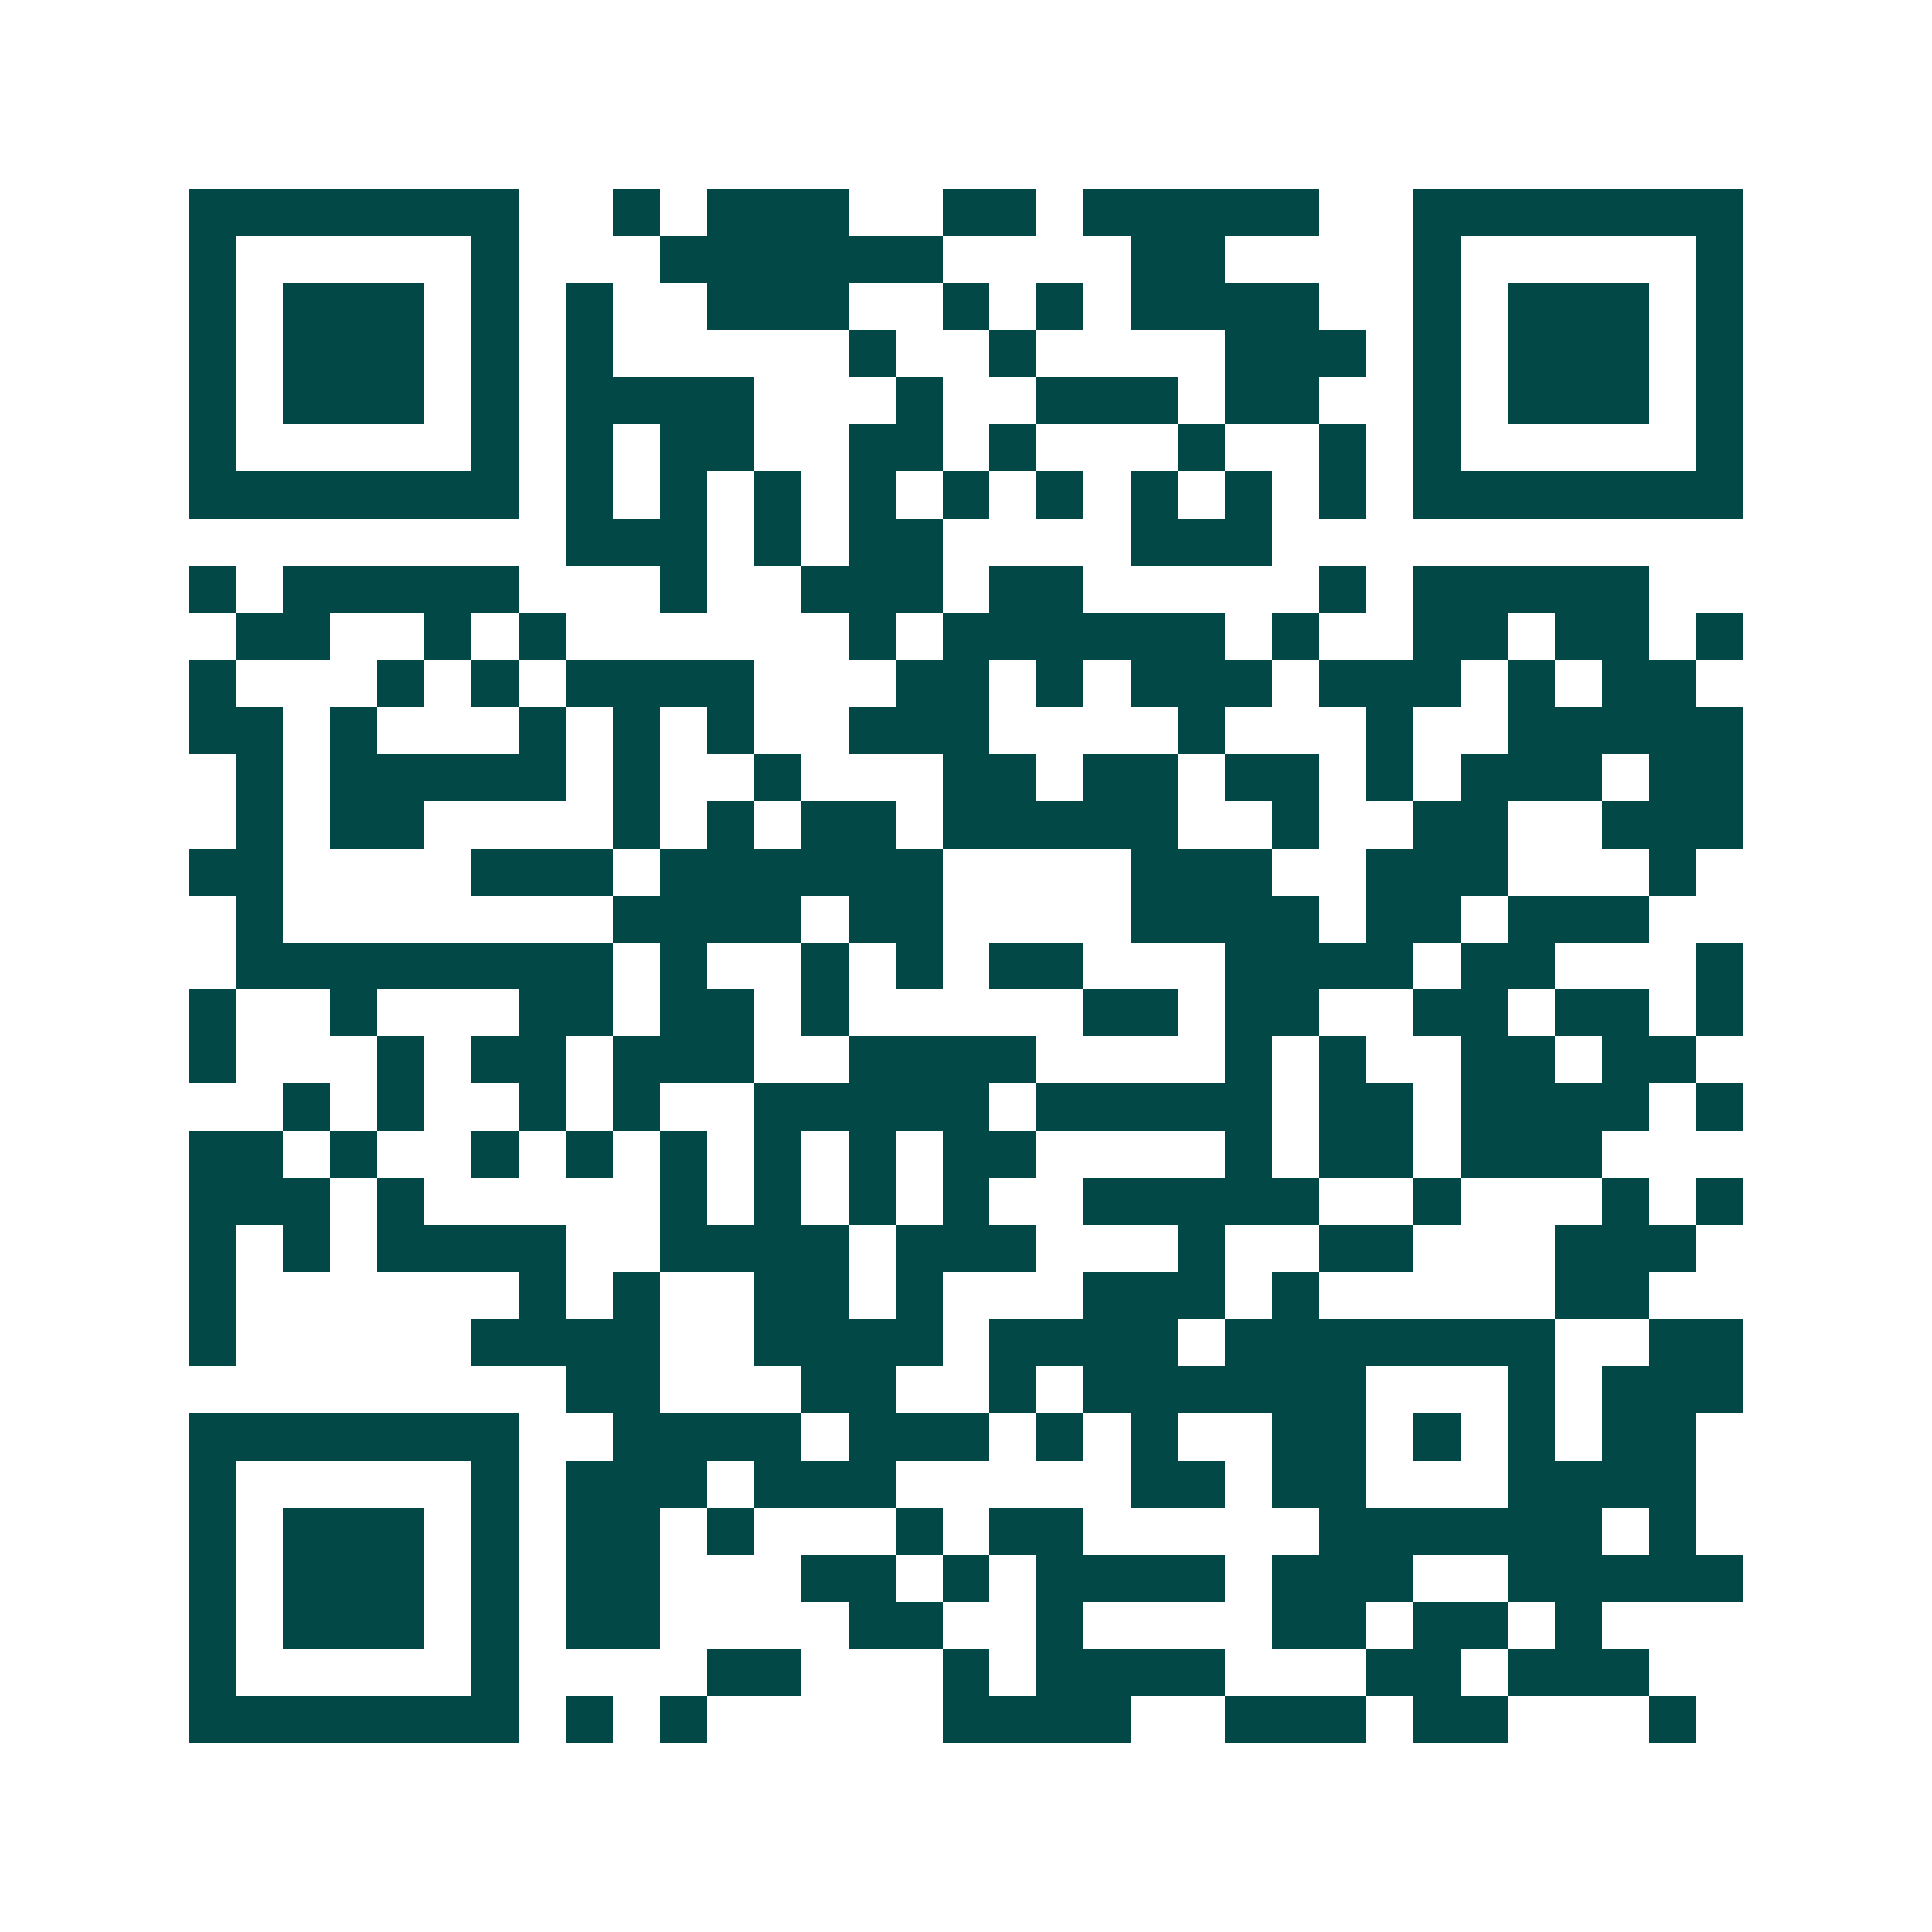 <svg xmlns="http://www.w3.org/2000/svg" width="200" height="200" viewBox="0 0 41 41" shape-rendering="crispEdges"><path fill="#ffffff" d="M0 0h41v41H0z"/><path stroke="#014847" d="M4 4.5h7m2 0h1m1 0h3m2 0h2m1 0h5m2 0h7M4 5.5h1m5 0h1m3 0h6m4 0h2m4 0h1m5 0h1M4 6.5h1m1 0h3m1 0h1m1 0h1m2 0h3m2 0h1m1 0h1m1 0h4m2 0h1m1 0h3m1 0h1M4 7.5h1m1 0h3m1 0h1m1 0h1m5 0h1m2 0h1m4 0h3m1 0h1m1 0h3m1 0h1M4 8.5h1m1 0h3m1 0h1m1 0h4m3 0h1m2 0h3m1 0h2m2 0h1m1 0h3m1 0h1M4 9.5h1m5 0h1m1 0h1m1 0h2m2 0h2m1 0h1m3 0h1m2 0h1m1 0h1m5 0h1M4 10.5h7m1 0h1m1 0h1m1 0h1m1 0h1m1 0h1m1 0h1m1 0h1m1 0h1m1 0h1m1 0h7M12 11.5h3m1 0h1m1 0h2m4 0h3M4 12.5h1m1 0h5m3 0h1m2 0h3m1 0h2m5 0h1m1 0h5M5 13.5h2m2 0h1m1 0h1m6 0h1m1 0h6m1 0h1m2 0h2m1 0h2m1 0h1M4 14.5h1m3 0h1m1 0h1m1 0h4m3 0h2m1 0h1m1 0h3m1 0h3m1 0h1m1 0h2M4 15.5h2m1 0h1m3 0h1m1 0h1m1 0h1m2 0h3m4 0h1m3 0h1m2 0h5M5 16.5h1m1 0h5m1 0h1m2 0h1m3 0h2m1 0h2m1 0h2m1 0h1m1 0h3m1 0h2M5 17.5h1m1 0h2m4 0h1m1 0h1m1 0h2m1 0h5m2 0h1m2 0h2m2 0h3M4 18.5h2m4 0h3m1 0h6m4 0h3m2 0h3m3 0h1M5 19.5h1m7 0h4m1 0h2m4 0h4m1 0h2m1 0h3M5 20.5h8m1 0h1m2 0h1m1 0h1m1 0h2m3 0h4m1 0h2m3 0h1M4 21.5h1m2 0h1m3 0h2m1 0h2m1 0h1m5 0h2m1 0h2m2 0h2m1 0h2m1 0h1M4 22.5h1m3 0h1m1 0h2m1 0h3m2 0h4m4 0h1m1 0h1m2 0h2m1 0h2M6 23.5h1m1 0h1m2 0h1m1 0h1m2 0h5m1 0h5m1 0h2m1 0h4m1 0h1M4 24.5h2m1 0h1m2 0h1m1 0h1m1 0h1m1 0h1m1 0h1m1 0h2m4 0h1m1 0h2m1 0h3M4 25.5h3m1 0h1m5 0h1m1 0h1m1 0h1m1 0h1m2 0h5m2 0h1m3 0h1m1 0h1M4 26.5h1m1 0h1m1 0h4m2 0h4m1 0h3m3 0h1m2 0h2m3 0h3M4 27.5h1m6 0h1m1 0h1m2 0h2m1 0h1m3 0h3m1 0h1m5 0h2M4 28.5h1m5 0h4m2 0h4m1 0h4m1 0h7m2 0h2M12 29.5h2m3 0h2m2 0h1m1 0h6m3 0h1m1 0h3M4 30.5h7m2 0h4m1 0h3m1 0h1m1 0h1m2 0h2m1 0h1m1 0h1m1 0h2M4 31.5h1m5 0h1m1 0h3m1 0h3m5 0h2m1 0h2m3 0h4M4 32.5h1m1 0h3m1 0h1m1 0h2m1 0h1m3 0h1m1 0h2m5 0h6m1 0h1M4 33.5h1m1 0h3m1 0h1m1 0h2m3 0h2m1 0h1m1 0h4m1 0h3m2 0h5M4 34.5h1m1 0h3m1 0h1m1 0h2m4 0h2m2 0h1m4 0h2m1 0h2m1 0h1M4 35.5h1m5 0h1m4 0h2m3 0h1m1 0h4m3 0h2m1 0h3M4 36.5h7m1 0h1m1 0h1m5 0h4m2 0h3m1 0h2m3 0h1"/></svg>
